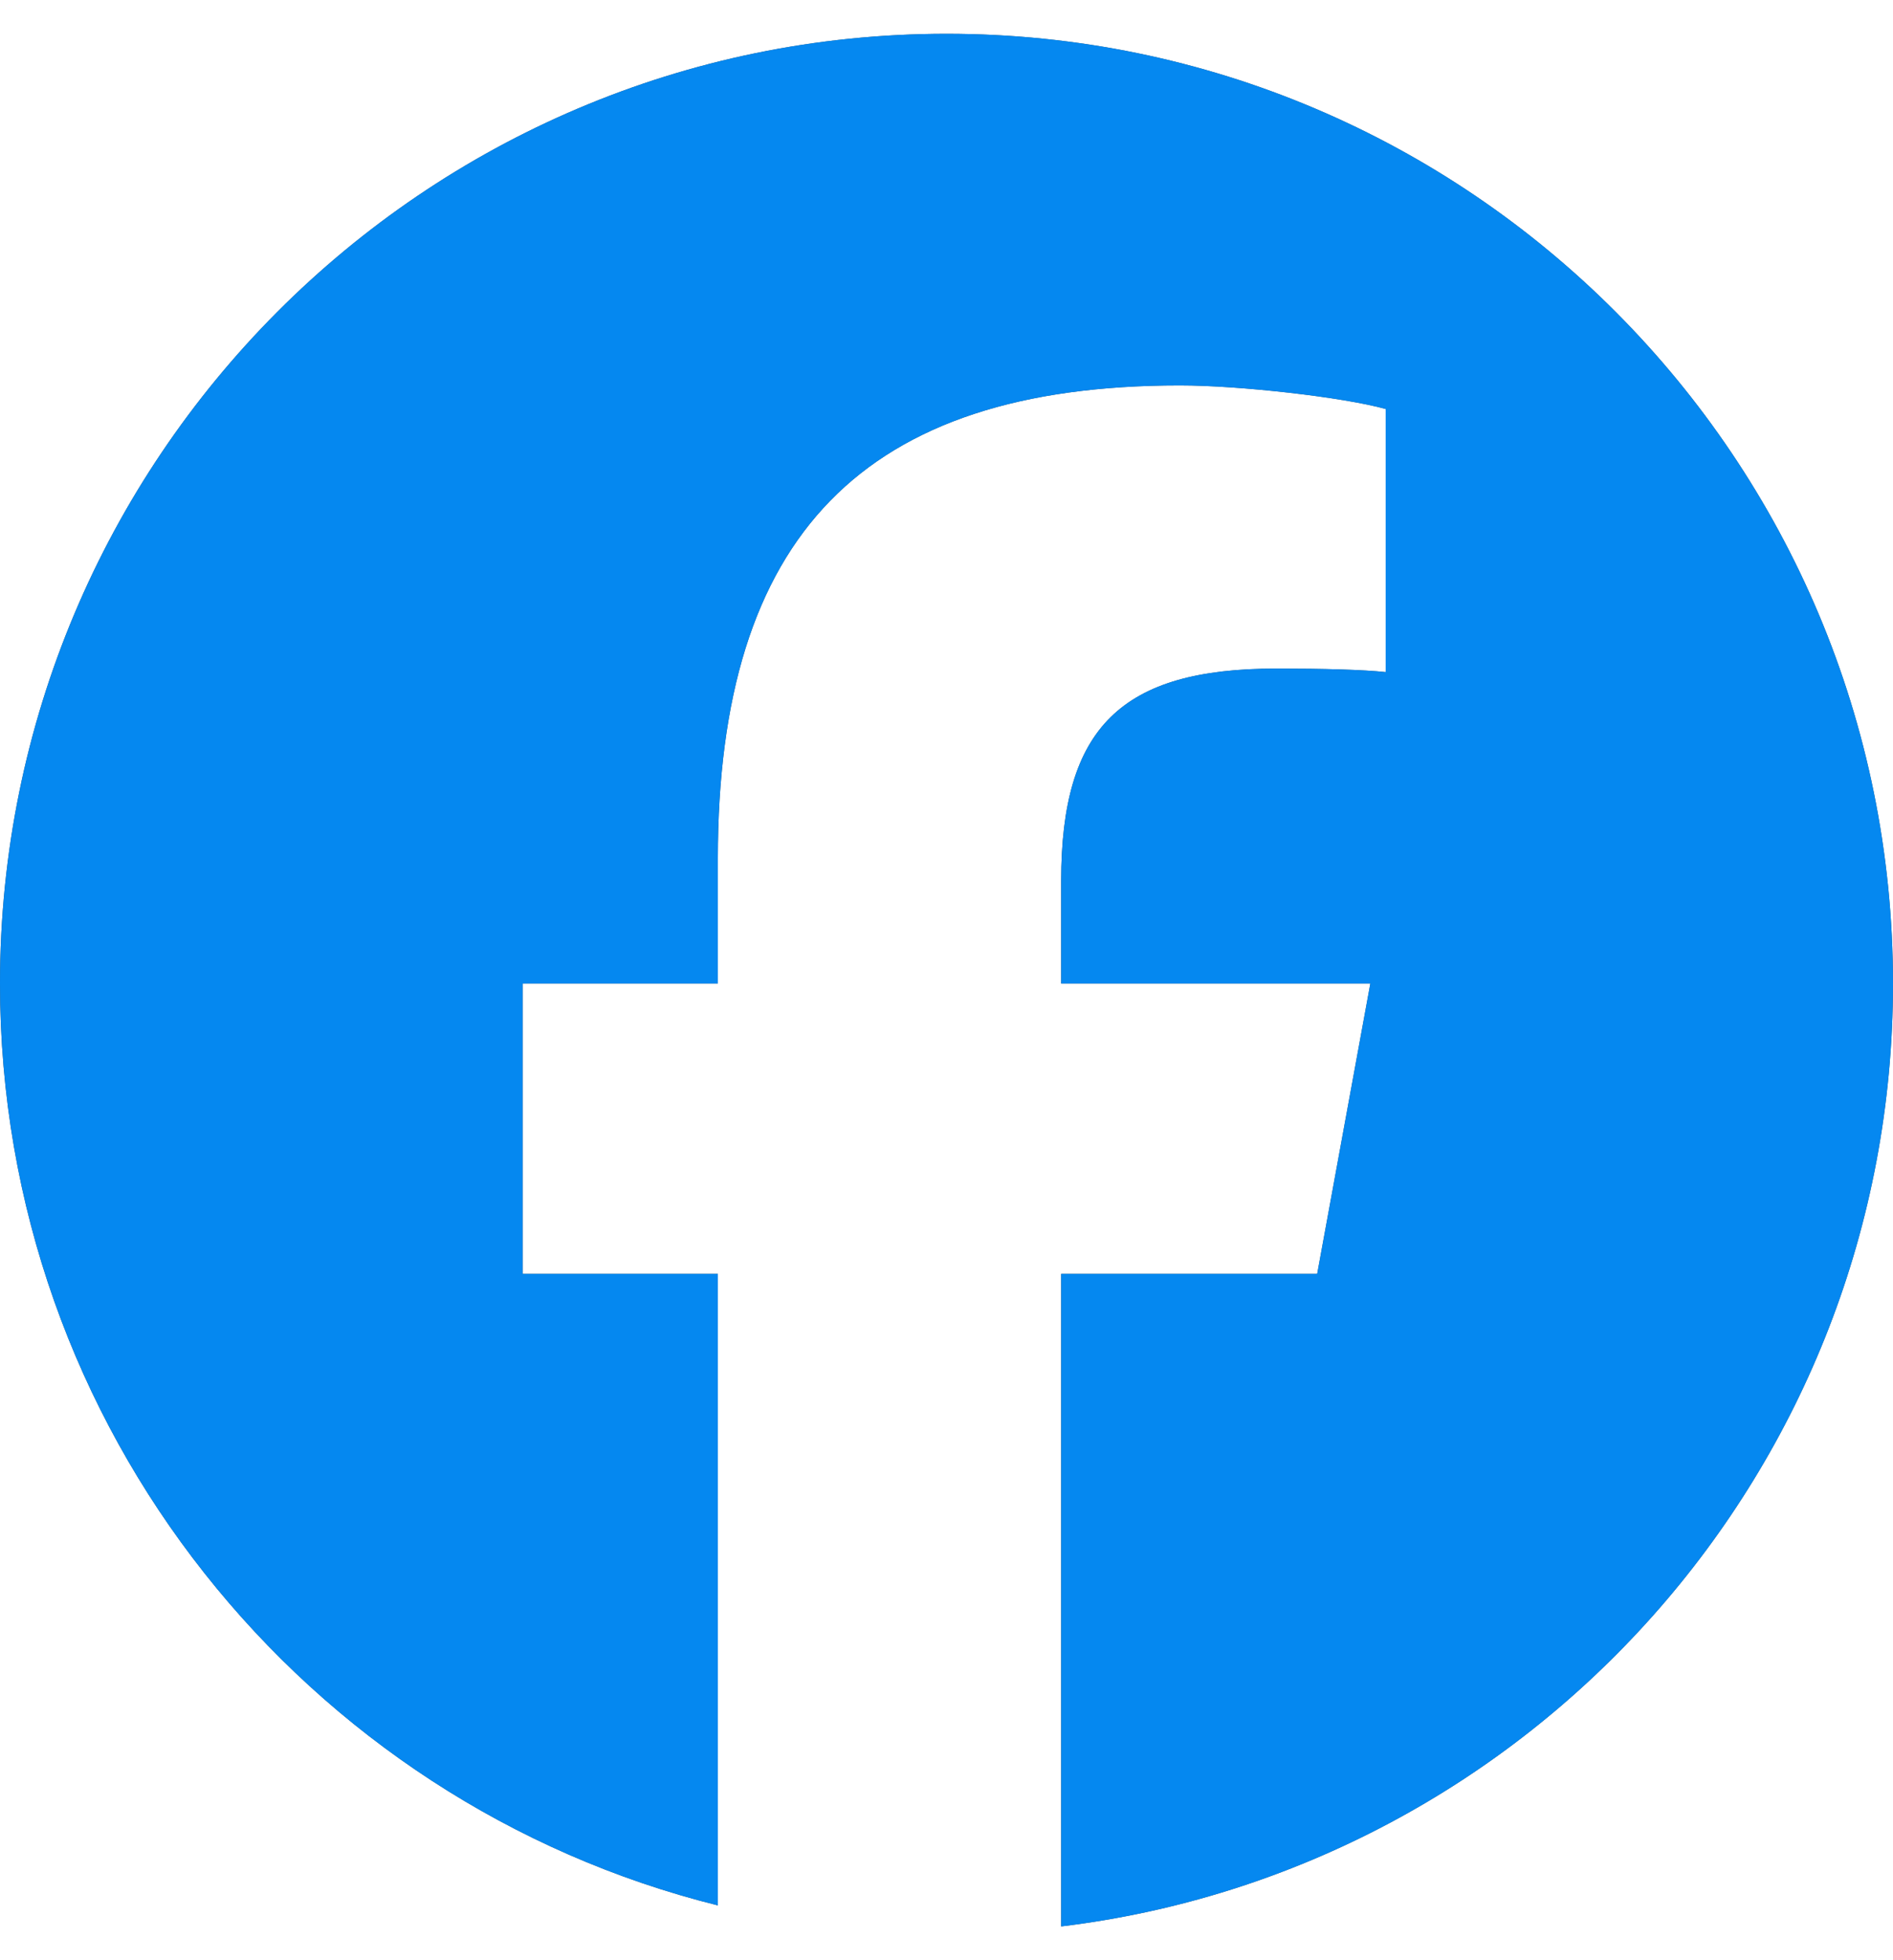 <svg width="28" height="29" viewBox="0 0 28 29" fill="none" xmlns="http://www.w3.org/2000/svg">
<path d="M28 14.551C28 21.736 22.628 27.66 15.696 28.5V18.846H19.483L20.269 14.551H15.696V13.033C15.696 10.764 16.583 9.891 18.879 9.891C19.592 9.891 20.166 9.908 20.496 9.943V6.051C19.87 5.876 18.339 5.702 17.452 5.702C12.774 5.702 10.618 7.919 10.618 12.701V14.551H7.731V18.846H10.618V28.189C4.52 26.671 0 21.141 0 14.551C0 6.791 6.268 0.5 14 0.5C21.732 0.5 28 6.791 28 14.551Z" fill="#45535E"/>
<path d="M28 14.551C28 21.736 22.628 27.66 15.696 28.5V18.846H19.483L20.269 14.551H15.696V13.033C15.696 10.764 16.583 9.891 18.879 9.891C19.592 9.891 20.166 9.908 20.496 9.943V6.051C19.87 5.876 18.339 5.702 17.452 5.702C12.774 5.702 10.618 7.919 10.618 12.701V14.551H7.731V18.846H10.618V28.189C4.52 26.671 0 21.141 0 14.551C0 6.791 6.268 0.5 14 0.5C21.732 0.5 28 6.791 28 14.551Z" fill="url(#paint0_linear_2465_513)"/>
<defs>
<linearGradient id="paint0_linear_2465_513" x1="14" y1="0.5" x2="14" y2="28.5" gradientUnits="userSpaceOnUse">
<stop offset="1" stop-color="#0588F0"/>
</linearGradient>
</defs>
</svg>
